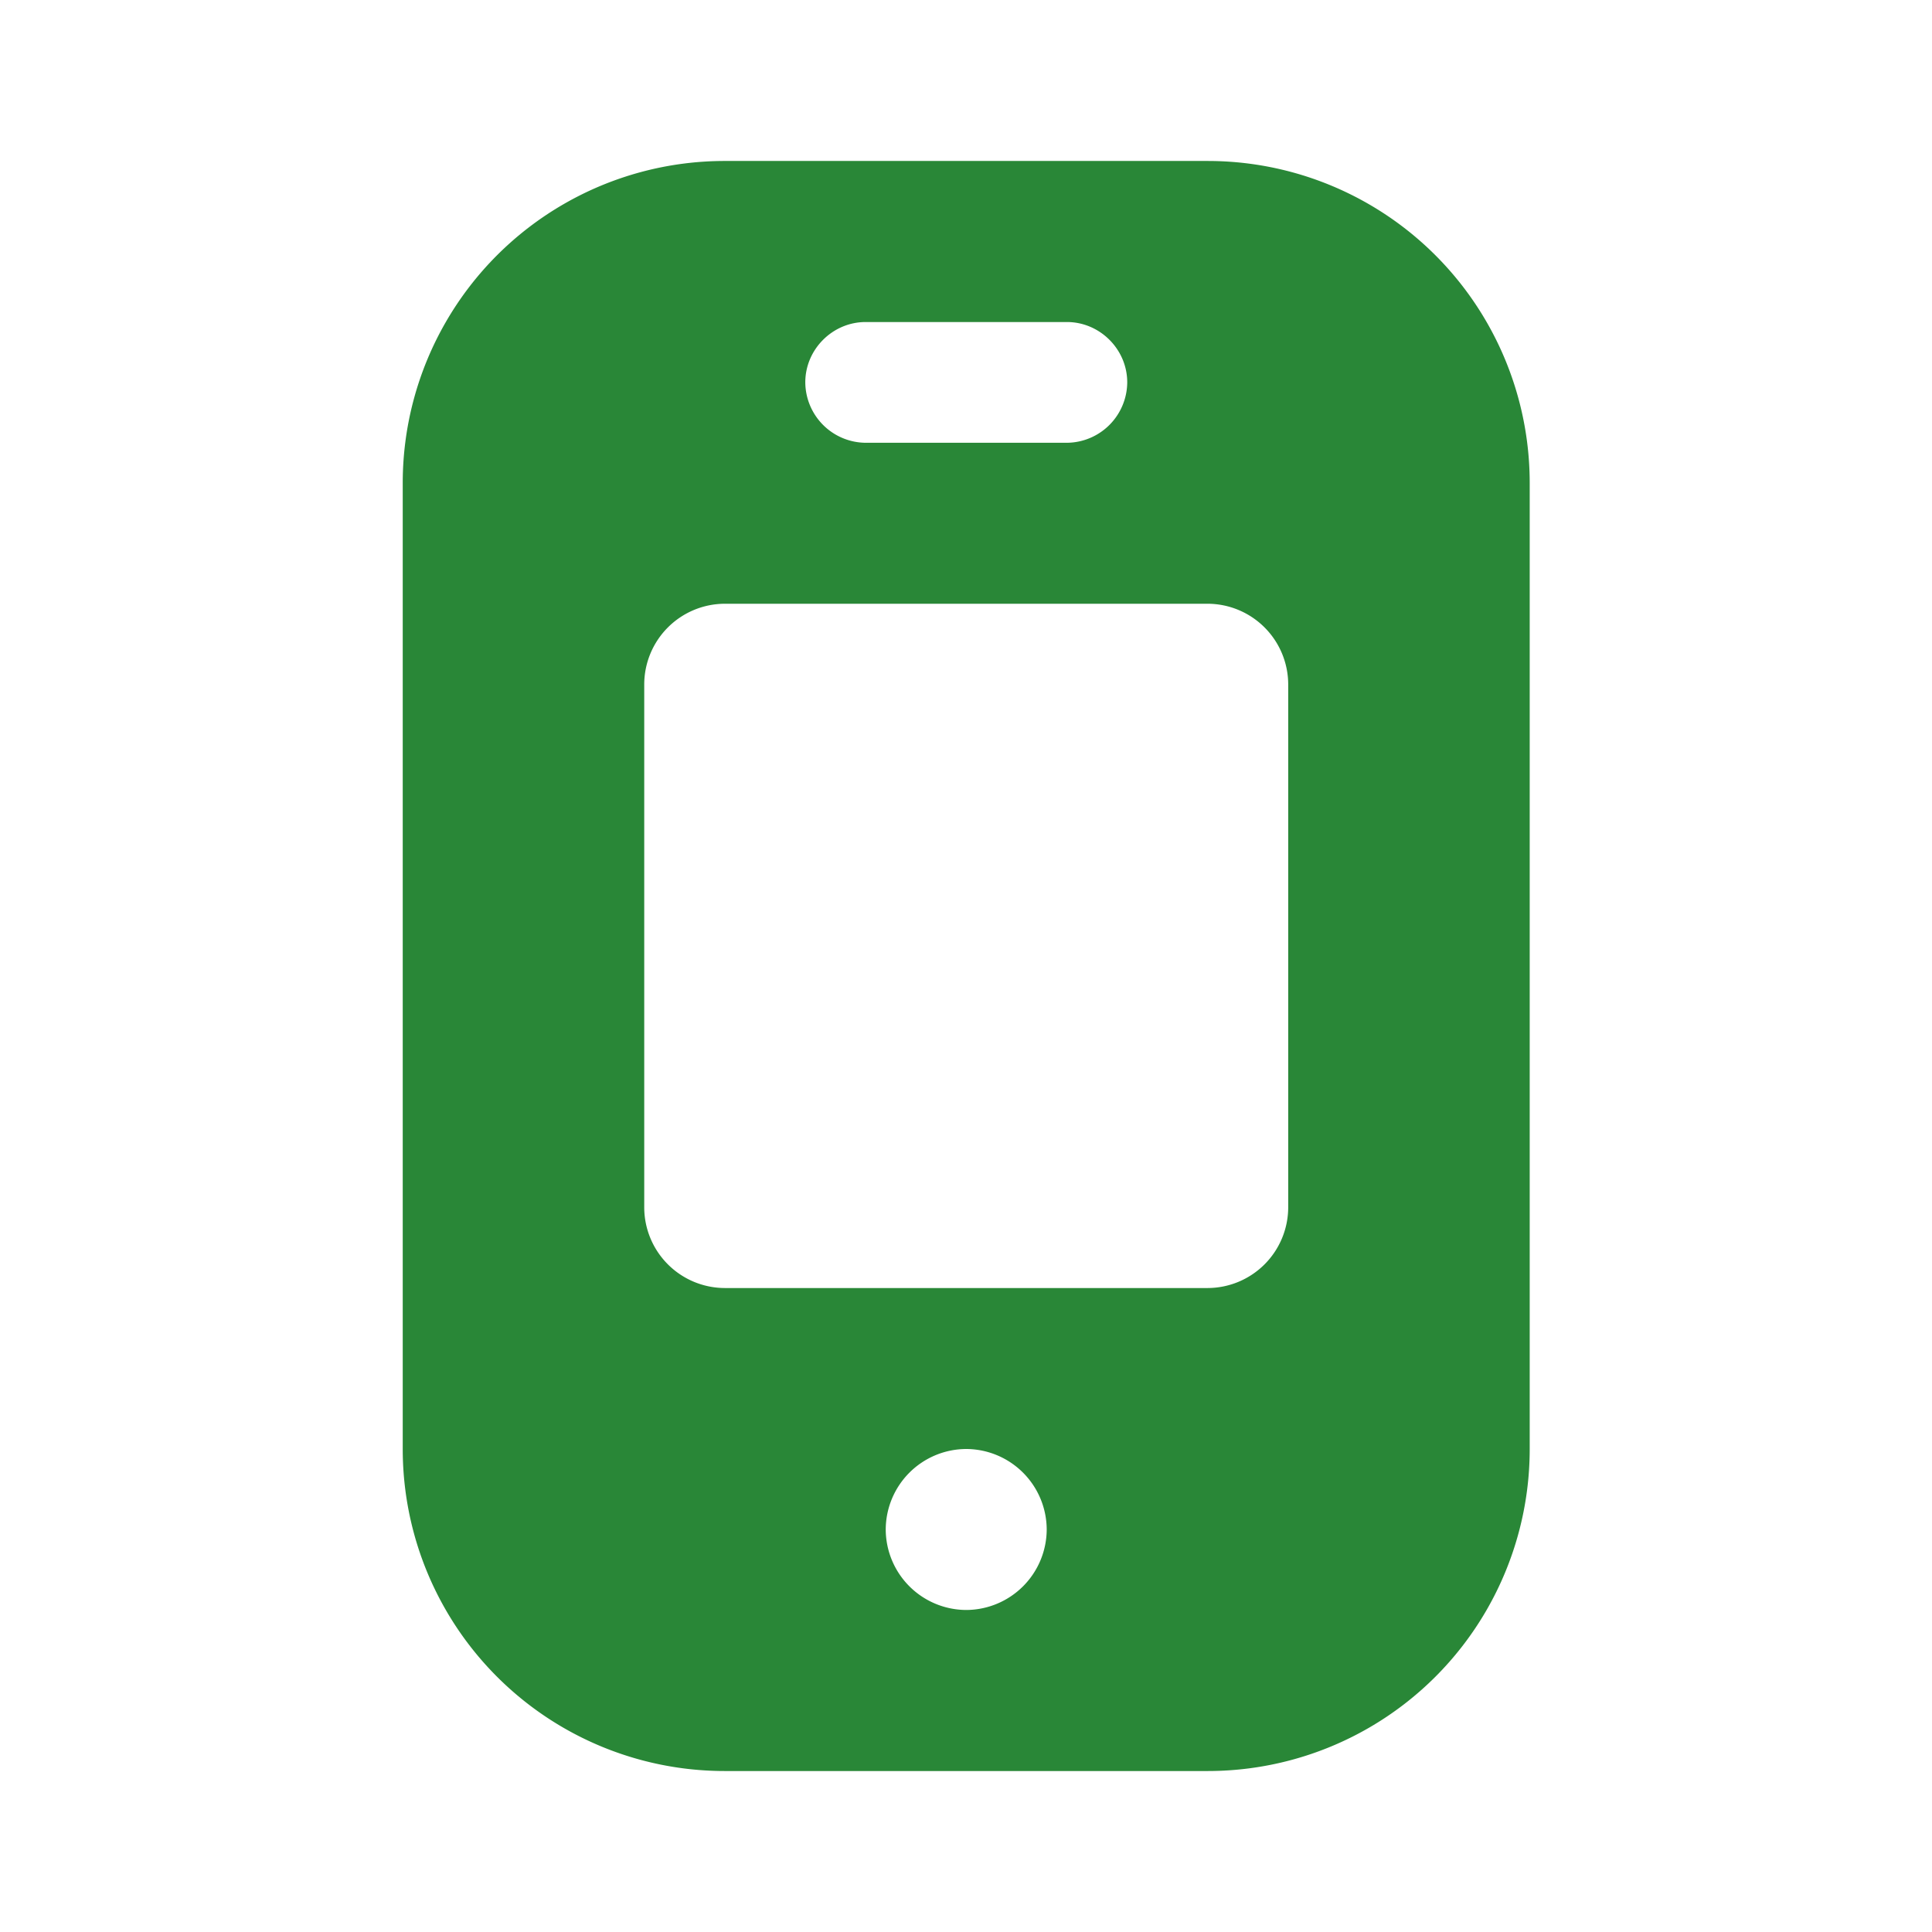 <svg xmlns="http://www.w3.org/2000/svg" width="22" height="22" fill="none" viewBox="0 0 22 22"><path fill="#298737" d="M13.753 1.833h-5.5A3.666 3.666 0 0 0 4.586 5.5v11a3.666 3.666 0 0 0 3.667 3.667h5.5a3.666 3.666 0 0 0 3.666-3.667v-11a3.666 3.666 0 0 0-3.666-3.667ZM9.857 3.667h2.292c.376 0 .687.311.687.687a.693.693 0 0 1-.687.688H9.857a.693.693 0 0 1-.687-.688c0-.376.311-.687.687-.687Zm1.146 14.666a.92.92 0 0 1-.917-.916.92.92 0 0 1 .917-.917.92.92 0 0 1 .916.917.92.92 0 0 1-.916.916Zm3.666-4.583a.92.92 0 0 1-.916.917h-5.5a.92.92 0 0 1-.917-.917V7.792a.92.92 0 0 1 .917-.917h5.5a.92.92 0 0 1 .916.917v5.958Z"/></svg>